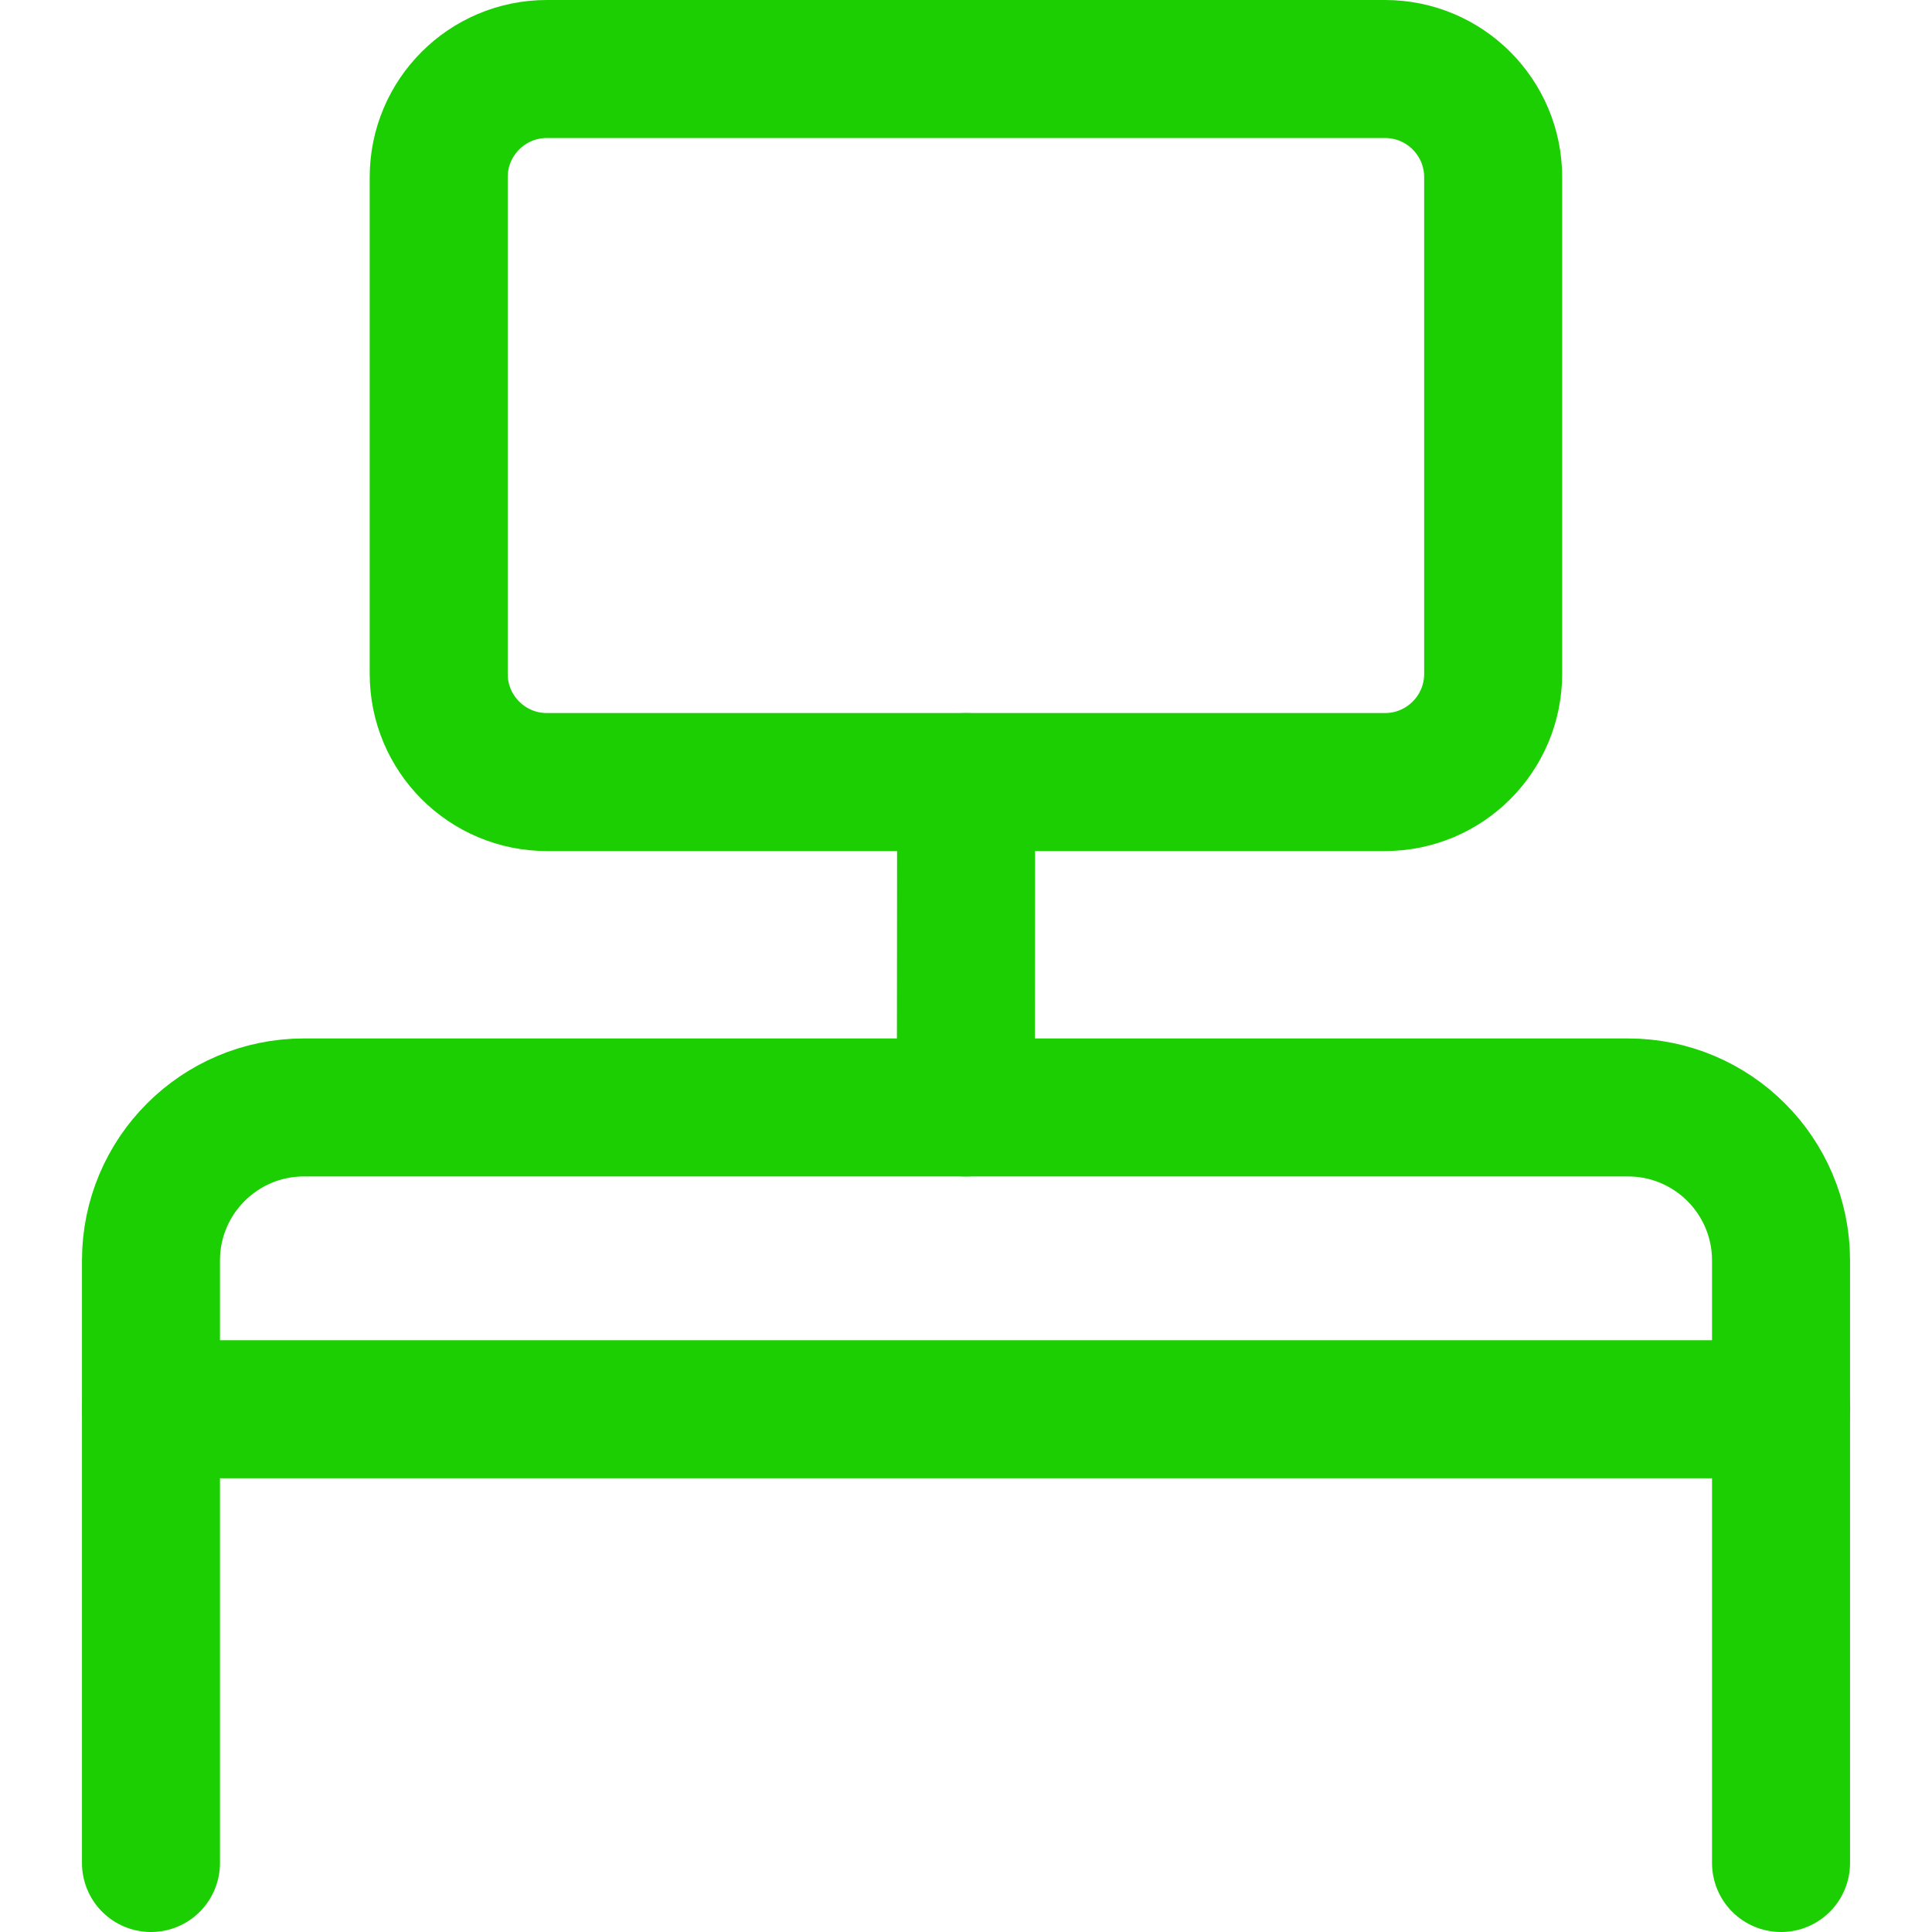 <?xml version="1.0" encoding="UTF-8"?>
<svg xmlns="http://www.w3.org/2000/svg" width="14" height="14" viewBox="0 0 14 14" fill="none">
  <g clip-path="url(#clip0_1222_30249)">
    <path d="M12.906 13.5V9.134C12.906 8.522 12.41 8.025 11.797 8.025H2.202C1.59 8.025 1.094 8.522 1.094 9.134V13.5" stroke="#1BCF02" stroke-linecap="round" stroke-linejoin="round"></path>
    <path d="M10.036 0.5H3.963C3.53 0.5 3.179 0.851 3.179 1.284V4.883C3.179 5.316 3.53 5.667 3.963 5.667H10.036C10.469 5.667 10.82 5.316 10.82 4.883V1.284C10.82 0.851 10.469 0.5 10.036 0.5Z" stroke="#1BCF02" stroke-linecap="round" stroke-linejoin="round"></path>
    <path d="M7.001 5.667L6.999 8.025" stroke="#1BCF02" stroke-linecap="round" stroke-linejoin="round"></path>
    <path d="M1.094 10.212H12.907" stroke="#1BCF02" stroke-linecap="round" stroke-linejoin="round"></path>
  </g>
  <defs>
    <clipPath id="clip0_1222_30249">
      <rect width="14" height="14" fill="white"></rect>
    </clipPath>
  </defs>
</svg>

